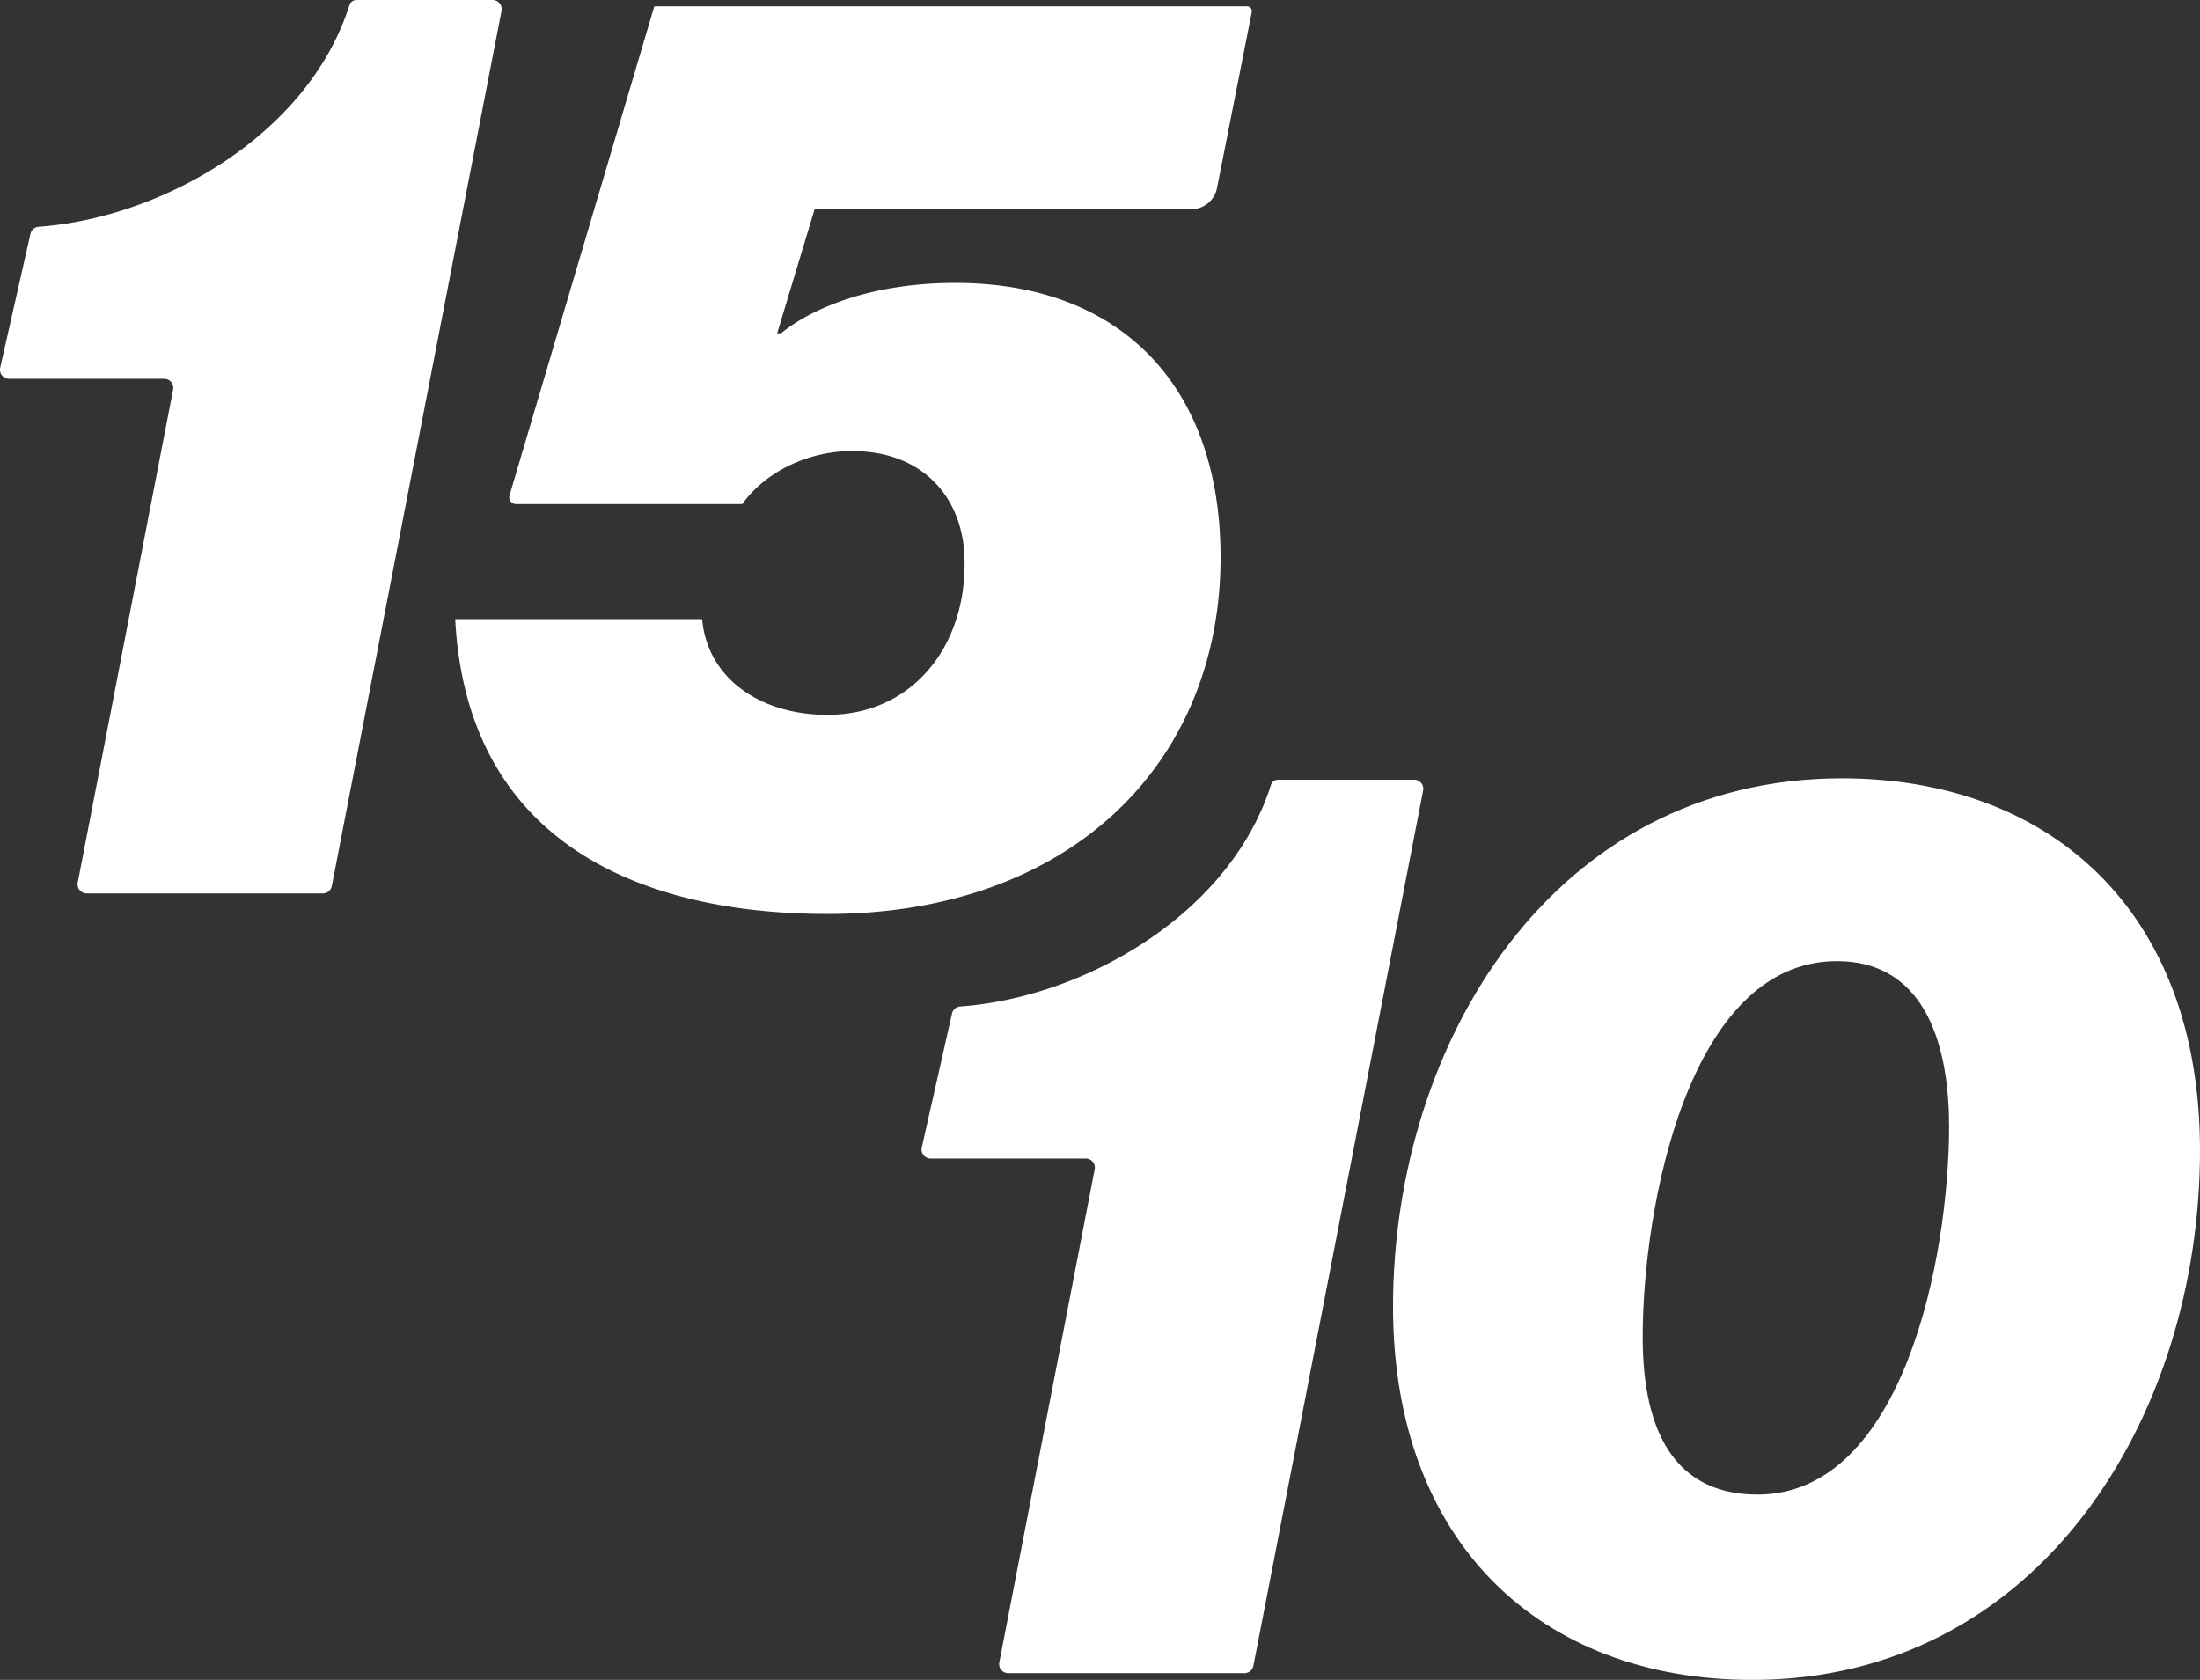 <svg xmlns="http://www.w3.org/2000/svg" viewBox="0 0 1719.53 1312.96"><rect x="0" y="0" width="1719.53" height="1312.96" fill="#333333" stroke="none"/><defs><style>.cls-1{fill:#fff;}</style></defs><g id="Layer_2" data-name="Layer 2"><g id="Layer_1-2" data-name="Layer 1"><path class="cls-1" d="M355.79,483.91h193c4,45.47,44.46,74.78,98,74.78,65.68,0,107.11-52.55,107.11-117.22,1-48.51-29.3-88.93-87.91-88.93-34.36,0-67.71,16.17-85.89,41.44H403.31a5.3,5.3,0,0,1-5.08-6.81L511.41,4.93H974.66a3.79,3.79,0,0,1,3.72,4.53L951.22,147a20.53,20.53,0,0,1-20.14,16.55H636.71l-29.3,97h3c22.23-18.19,67.7-39.41,136.42-39.41C877.21,221.18,954,303,954,435.41,954,598.1,834.77,714.3,646.82,714.3,498.27,714.3,364.89,656.71,355.79,483.91Z"/><path class="cls-1" d="M848.7,905.49H727.4a7.1,7.1,0,0,1-7-8.41l23.64-104.7a7.15,7.15,0,0,1,6.55-5.75c97.26-7.11,210.59-72.33,242.68-172.81a5.75,5.75,0,0,1,5.71-4.41h106.35a7.08,7.08,0,0,1,7,8.43L979.66,1301.93a7.08,7.08,0,0,1-6.95,5.74H788.07a7.08,7.08,0,0,1-7-8.43l74.55-385.32A7.09,7.09,0,0,0,848.7,905.49Z"/><path class="cls-1" d="M128.38,296.08H7.09a7.08,7.08,0,0,1-7-8.41L23.76,183a7.13,7.13,0,0,1,6.55-5.74C127.57,170.11,240.9,104.9,273,4.41A5.75,5.75,0,0,1,278.7,0H385.05A7.08,7.08,0,0,1,392,8.43L259.34,692.52a7.08,7.08,0,0,1-6.95,5.74H67.75a7.09,7.09,0,0,1-7-8.43l74.55-385.32A7.08,7.08,0,0,0,128.38,296.08Z"/><path class="cls-1" d="M1088.81,1021.25c0-206,125.16-412.93,350.84-412.93,161.62,0,279.88,102.5,279.88,290.73,0,208.93-126.14,413.91-349.85,413.91C1204.11,1313,1088.81,1205.54,1088.81,1021.25Zm284.81,146.84c114.32,0,149.8-186.26,149.8-287.77,0-58.14-15.77-129.1-87.71-129.1-116.29,0-151.77,193.16-151.77,293.68C1283.94,1107,1301.68,1168.09,1373.62,1168.09Z"/></g></g></svg>